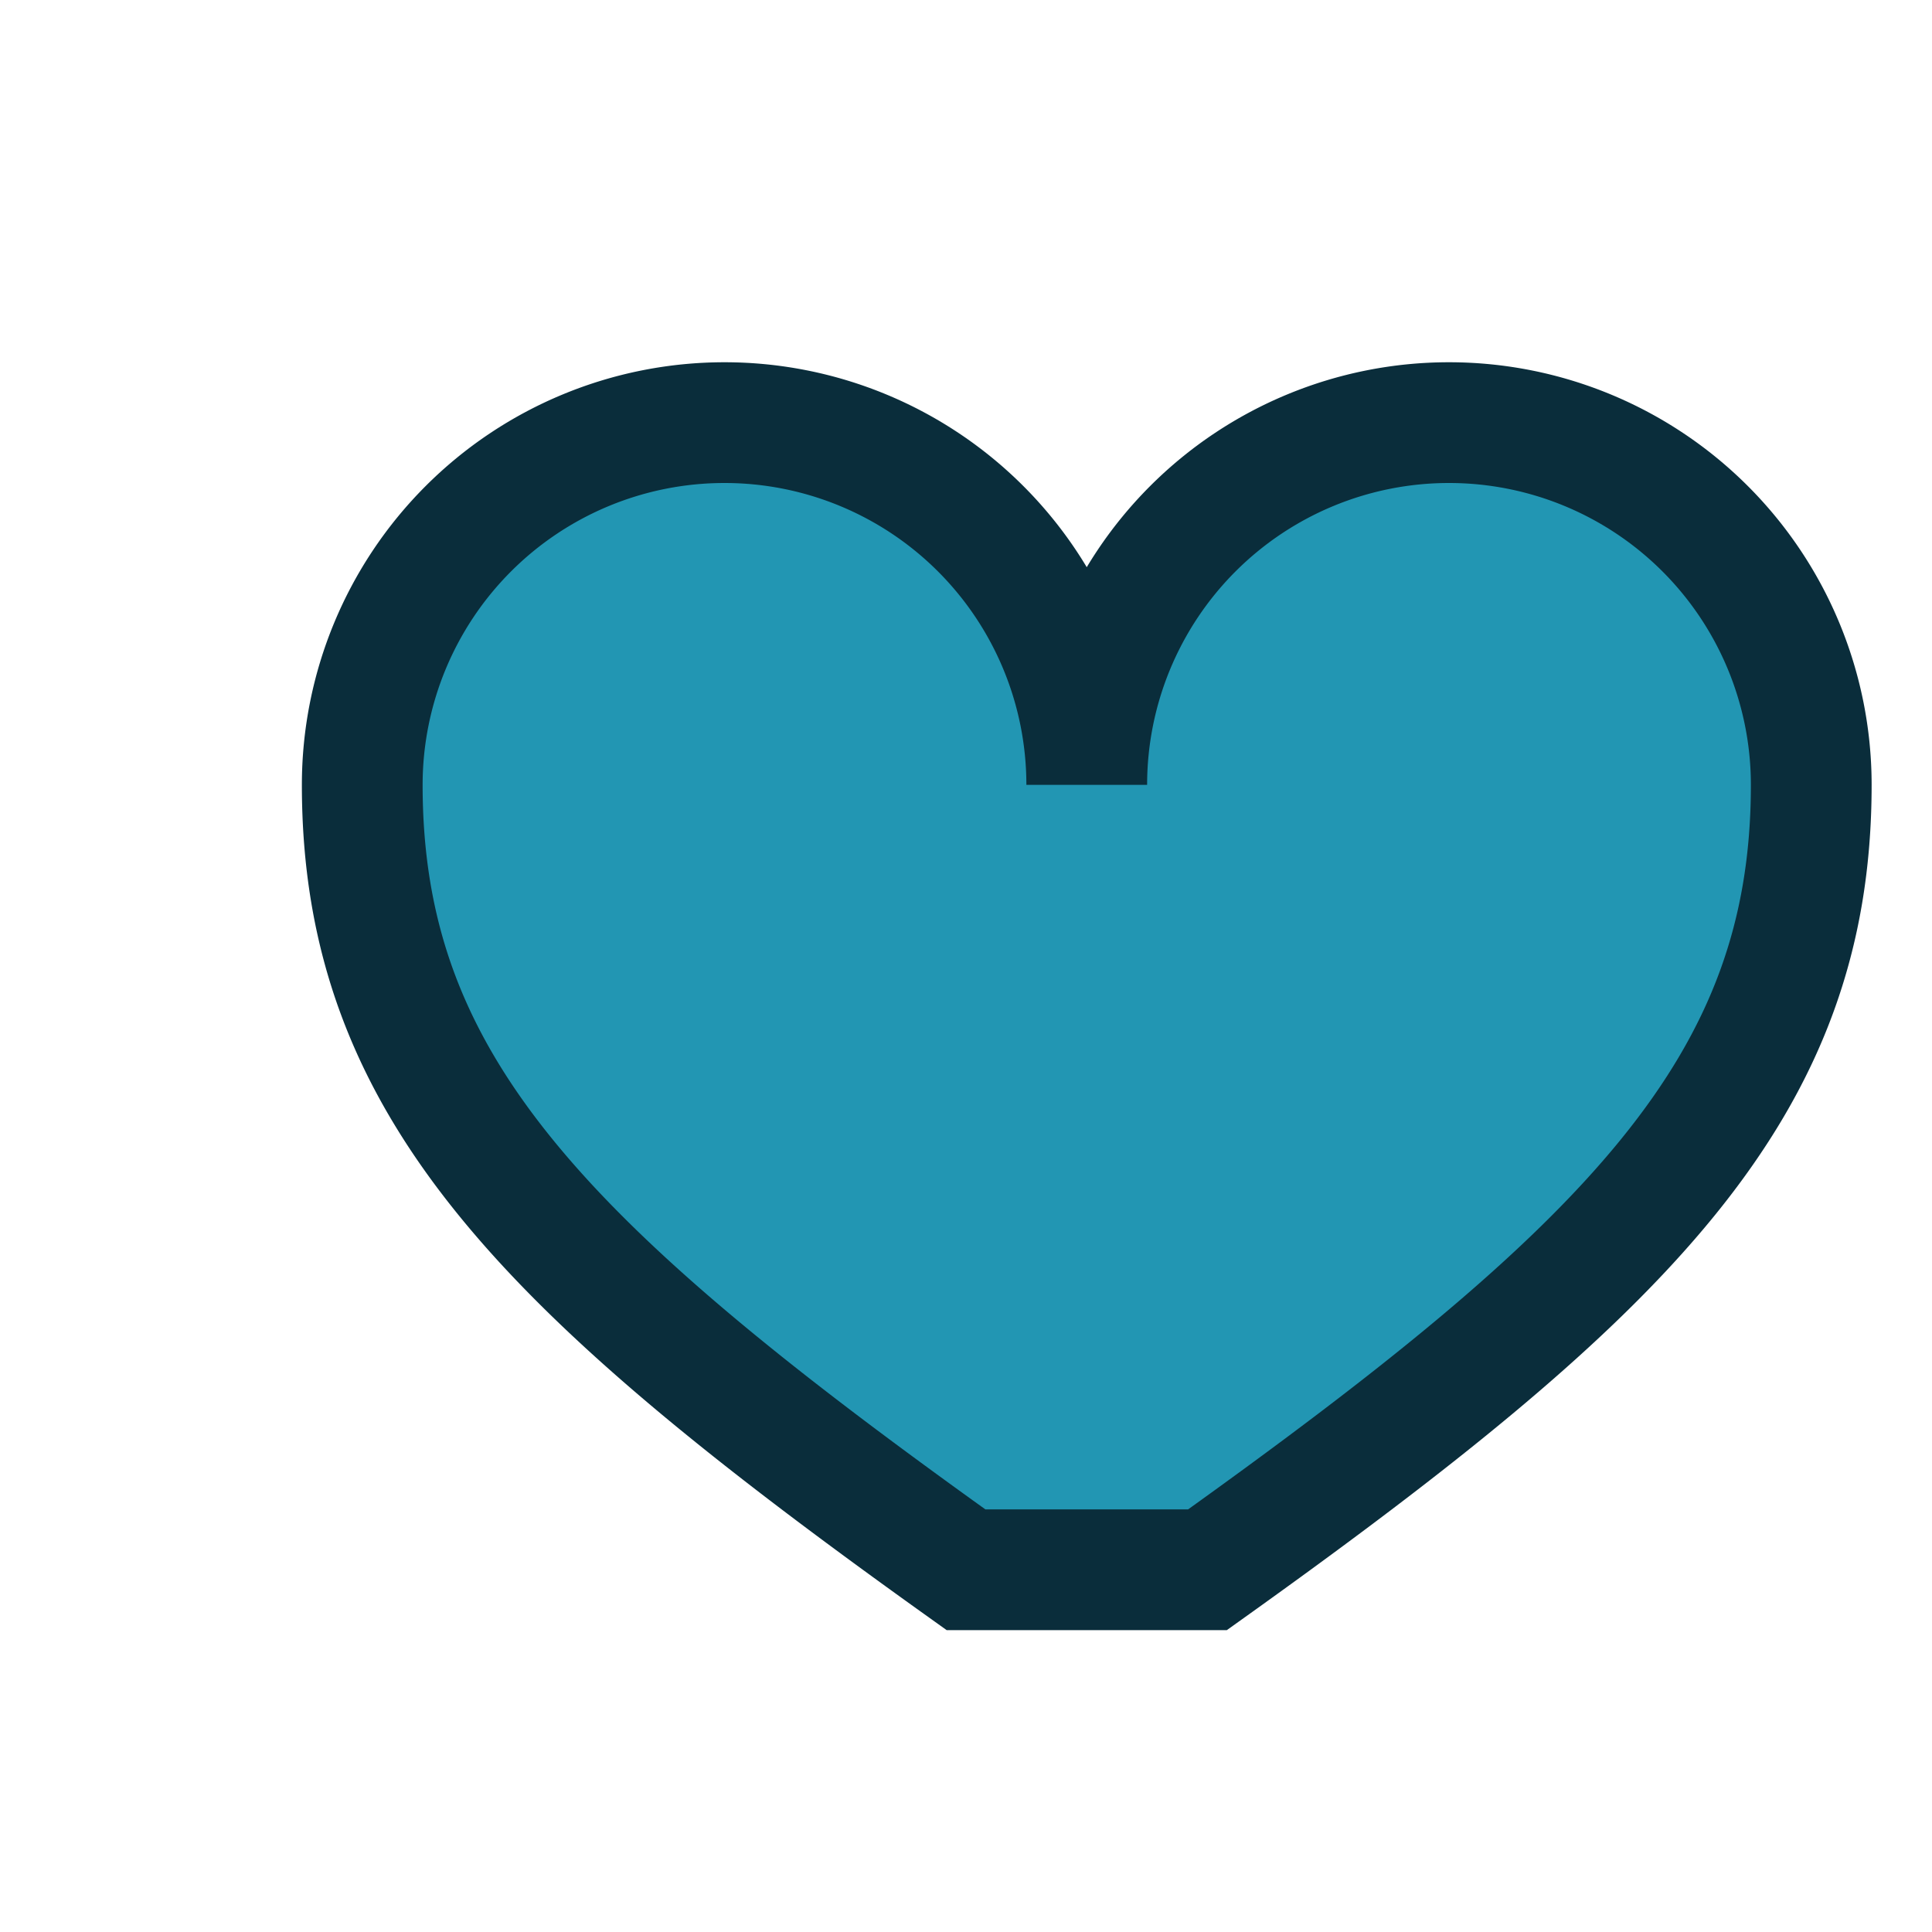 <?xml version="1.0" encoding="UTF-8"?>
<svg xmlns="http://www.w3.org/2000/svg" width="32" height="32" viewBox="0 0 32 32"><path d="M16 26c-7-5-10-8-10-13a6 6 0 0 1 12 0 6 6 0 0 1 12 0c0 5-3 8-10 13z" fill="#2296B3" stroke="#0A2D3B" stroke-width="2"/></svg>